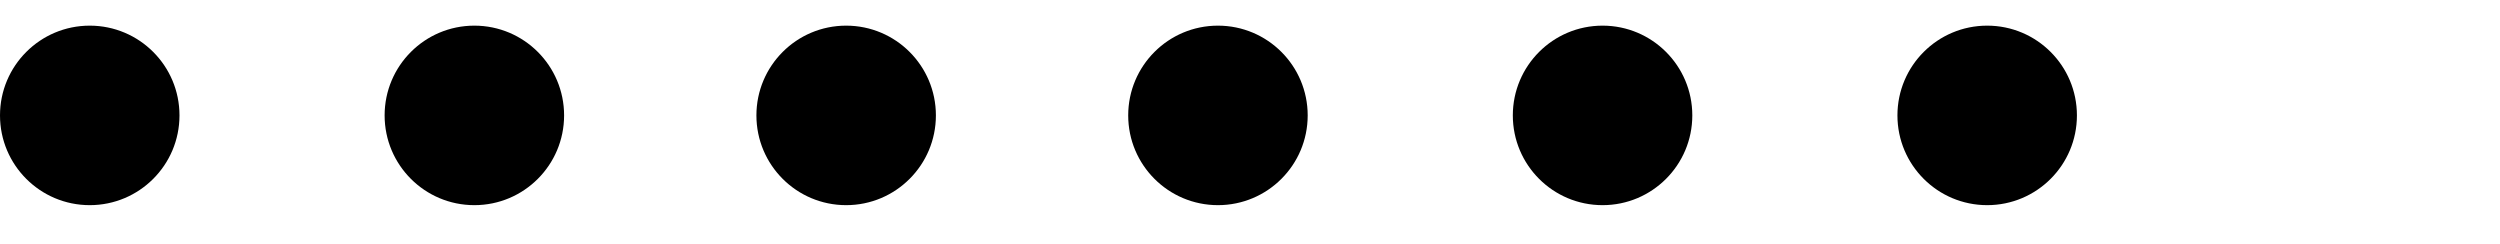 <?xml version="1.0" encoding="UTF-8"?> <svg xmlns="http://www.w3.org/2000/svg" width="3253" height="317" viewBox="0 0 3253 317" fill="none"> <path d="M116.774 266.948C181.267 266.948 233.549 214.66 233.549 150.159C233.549 85.658 181.267 33.369 116.774 33.369C52.282 33.369 0 85.658 0 150.159C0 214.66 52.282 266.948 116.774 266.948Z" fill="black"></path> <path d="M617.236 266.948C681.729 266.948 734.01 214.66 734.01 150.159C734.01 85.658 681.729 33.369 617.236 33.369C552.743 33.369 500.462 85.658 500.462 150.159C500.462 214.66 552.743 266.948 617.236 266.948Z" fill="black"></path> <path d="M1101.02 266.948C1165.51 266.948 1217.79 214.66 1217.79 150.159C1217.79 85.658 1165.51 33.369 1101.02 33.369C1036.52 33.369 984.241 85.658 984.241 150.159C984.241 214.66 1036.52 266.948 1101.02 266.948Z" fill="black"></path> <path d="M1584.79 266.948C1649.29 266.948 1701.57 214.66 1701.57 150.159C1701.57 85.658 1649.29 33.369 1584.79 33.369C1520.3 33.369 1468.02 85.658 1468.02 150.159C1468.02 214.66 1520.3 266.948 1584.79 266.948Z" fill="black"></path> <path d="M2085.26 266.948C2149.75 266.948 2202.03 214.66 2202.03 150.159C2202.03 85.658 2149.75 33.369 2085.26 33.369C2020.76 33.369 1968.48 85.658 1968.48 150.159C1968.48 214.66 2020.76 266.948 2085.26 266.948Z" fill="black"></path> <path d="M2585.72 266.948C2650.21 266.948 2702.49 214.66 2702.49 150.159C2702.49 85.658 2650.21 33.369 2585.72 33.369C2521.23 33.369 2468.94 85.658 2468.94 150.159C2468.94 214.66 2521.23 266.948 2585.72 266.948Z" fill="black"></path> </svg> 